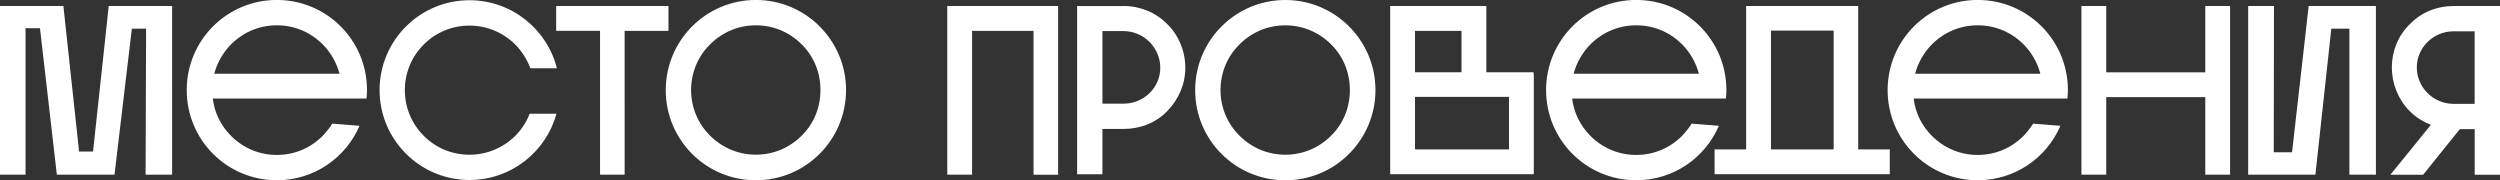 <?xml version="1.0" encoding="UTF-8"?> <svg xmlns="http://www.w3.org/2000/svg" id="Layer_2" data-name="Layer 2" viewBox="0 0 553.25 39.89"><rect x="0" y="0" width="553.25" height="39.89" fill="#333333" stroke="none"/><defs><style> .cls-1 { fill: #fff; } </style></defs><g id="Layer_1-2" data-name="Layer 1"><path class="cls-1" d="m542.95,6.93h4.69v16.05h-4.69c-4.43,0-8.11-3.63-8.11-8.05s3.68-8,8.11-8m1.39,21.65h3.31v10.08h5.6V1.33h-10.29c-3.68,0-7.09,1.39-9.65,4-2.61,2.51-4,6.03-4,9.6s1.39,7.09,4,9.71c1.33,1.33,2.93,2.29,4.64,2.99l-8.96,11.04h7.25l8.11-10.08ZM497.52,1.33v37.33h14.88l3.52-32.32h4v32.32h5.87V1.33h-14.88l-3.68,32.37h-4.05l.05-32.37h-5.71Zm-31.41,20.16h21.92v17.17h5.49V1.33h-5.49v14.67h-21.92V1.33h-5.49v37.33h5.49v-17.17Zm-28.43-15.89c3.84,0,7.41,1.49,10.13,4.21,1.81,1.81,3.09,4.11,3.73,6.51h-27.73c.64-2.4,1.92-4.69,3.73-6.51,2.72-2.72,6.29-4.21,10.13-4.21m18.29,22.24l-6.03-.48c-.59.96-1.33,1.87-2.13,2.72-2.72,2.72-6.29,4.21-10.13,4.21s-7.41-1.49-10.13-4.21c-2.24-2.24-3.68-5.12-4.05-8.27h34.03c.05-.59.11-1.23.11-1.87,0-11.04-8.91-19.95-19.95-19.95s-19.95,8.91-19.95,19.95,8.91,19.95,19.95,19.95c8.21,0,15.25-4.96,18.29-12.05m-64.05-21.07h13.87v26.29h-13.87V6.77Zm-5.49,26.29h-6.99v5.49h38.77v-5.49h-6.99V1.33h-24.8v31.73Zm-24.32-27.46c3.84,0,7.41,1.49,10.13,4.21,1.81,1.81,3.09,4.11,3.73,6.51h-27.73c.64-2.4,1.92-4.69,3.73-6.51,2.72-2.72,6.29-4.21,10.13-4.21m18.29,22.24l-6.03-.48c-.59.96-1.33,1.87-2.13,2.72-2.72,2.72-6.29,4.21-10.13,4.21s-7.41-1.49-10.13-4.21c-2.24-2.24-3.68-5.12-4.05-8.27h34.02c.05-.59.11-1.23.11-1.87,0-11.04-8.91-19.95-19.95-19.95s-19.95,8.91-19.95,19.95,8.91,19.95,19.95,19.95c8.21,0,15.25-4.96,18.29-12.05m-67.25-6.4h20.8v11.63h-20.8v-11.63Zm10.29-5.44h-10.29V6.83h10.29v9.17Zm16,22.56v-22.19h-.05v-.37h-10.45V1.33h-21.28v37.22h31.79Zm-69.33-18.61c0-3.84,1.49-7.47,4.21-10.13,2.72-2.72,6.29-4.21,10.13-4.21s7.41,1.49,10.13,4.21c2.72,2.67,4.16,6.29,4.16,10.13s-1.44,7.41-4.16,10.08c-2.72,2.72-6.29,4.21-10.13,4.21s-7.41-1.49-10.13-4.21c-2.72-2.67-4.21-6.29-4.21-10.08m34.29,0c0-11.04-8.96-19.95-19.95-19.95s-19.95,8.91-19.95,19.95,8.91,19.95,19.95,19.95,19.95-8.96,19.95-19.95m-55.73,2.99h-4.69V6.88h4.69c4.43,0,8.11,3.68,8.11,8.11s-3.68,7.95-8.11,7.95m0-21.6h-10.29v37.22h5.6v-10.03h4.69c3.68,0,7.15-1.33,9.65-3.95,2.56-2.61,4-5.97,4-9.6s-1.44-7.15-4-9.65c-2.51-2.56-5.97-4-9.65-4m-33.54,37.33V6.83h13.6v31.84h5.44V1.33h-24.53v37.33h5.49Zm-62.18-18.72c0-3.84,1.49-7.47,4.21-10.13,2.72-2.72,6.29-4.21,10.13-4.21s7.41,1.49,10.13,4.21c2.72,2.67,4.16,6.29,4.16,10.13s-1.44,7.41-4.16,10.08c-2.72,2.72-6.29,4.21-10.13,4.21s-7.41-1.49-10.13-4.21c-2.72-2.67-4.21-6.29-4.21-10.08m34.29,0c0-11.04-8.96-19.95-19.95-19.95s-19.95,8.91-19.95,19.95,8.91,19.95,19.95,19.95,19.95-8.96,19.95-19.95m-39.3-13.12V1.33h-24.85v5.49h9.71v31.84h5.44V6.83h9.71Zm-24.8,18.35h-5.92c-.69,1.81-1.76,3.47-3.2,4.91-2.72,2.67-6.29,4.16-10.13,4.16s-7.41-1.49-10.08-4.16c-2.72-2.72-4.21-6.29-4.21-10.13s1.49-7.41,4.21-10.13c2.67-2.67,6.29-4.16,10.08-4.16s7.41,1.49,10.13,4.16c1.49,1.55,2.61,3.31,3.36,5.28h5.87C121.06,6.45,113.22.05,103.89.05c-10.99,0-19.89,8.91-19.89,19.89s8.91,19.89,19.89,19.89c9.23,0,16.96-6.24,19.25-14.66M61.28,5.6c3.84,0,7.41,1.49,10.13,4.21,1.81,1.81,3.09,4.11,3.73,6.51h-27.73c.64-2.4,1.92-4.69,3.73-6.51,2.72-2.72,6.29-4.21,10.13-4.21m18.29,22.24l-6.03-.48c-.59.96-1.33,1.87-2.13,2.72-2.72,2.72-6.29,4.21-10.13,4.21s-7.41-1.49-10.13-4.21c-2.24-2.24-3.68-5.12-4.05-8.27h34.02c.05-.59.11-1.23.11-1.87,0-11.04-8.91-19.95-19.95-19.95s-19.95,8.91-19.95,19.95,8.91,19.95,19.95,19.95c8.21,0,15.25-4.96,18.29-12.05M12.59,38.66h12.75l3.84-32.32h3.15l-.11,32.32h5.87V1.33h-14.03l-3.47,32.21h-3.09L14.03,1.33H0v37.33h5.65V6.24h3.2l3.73,32.43Z"></path></g></svg> 
